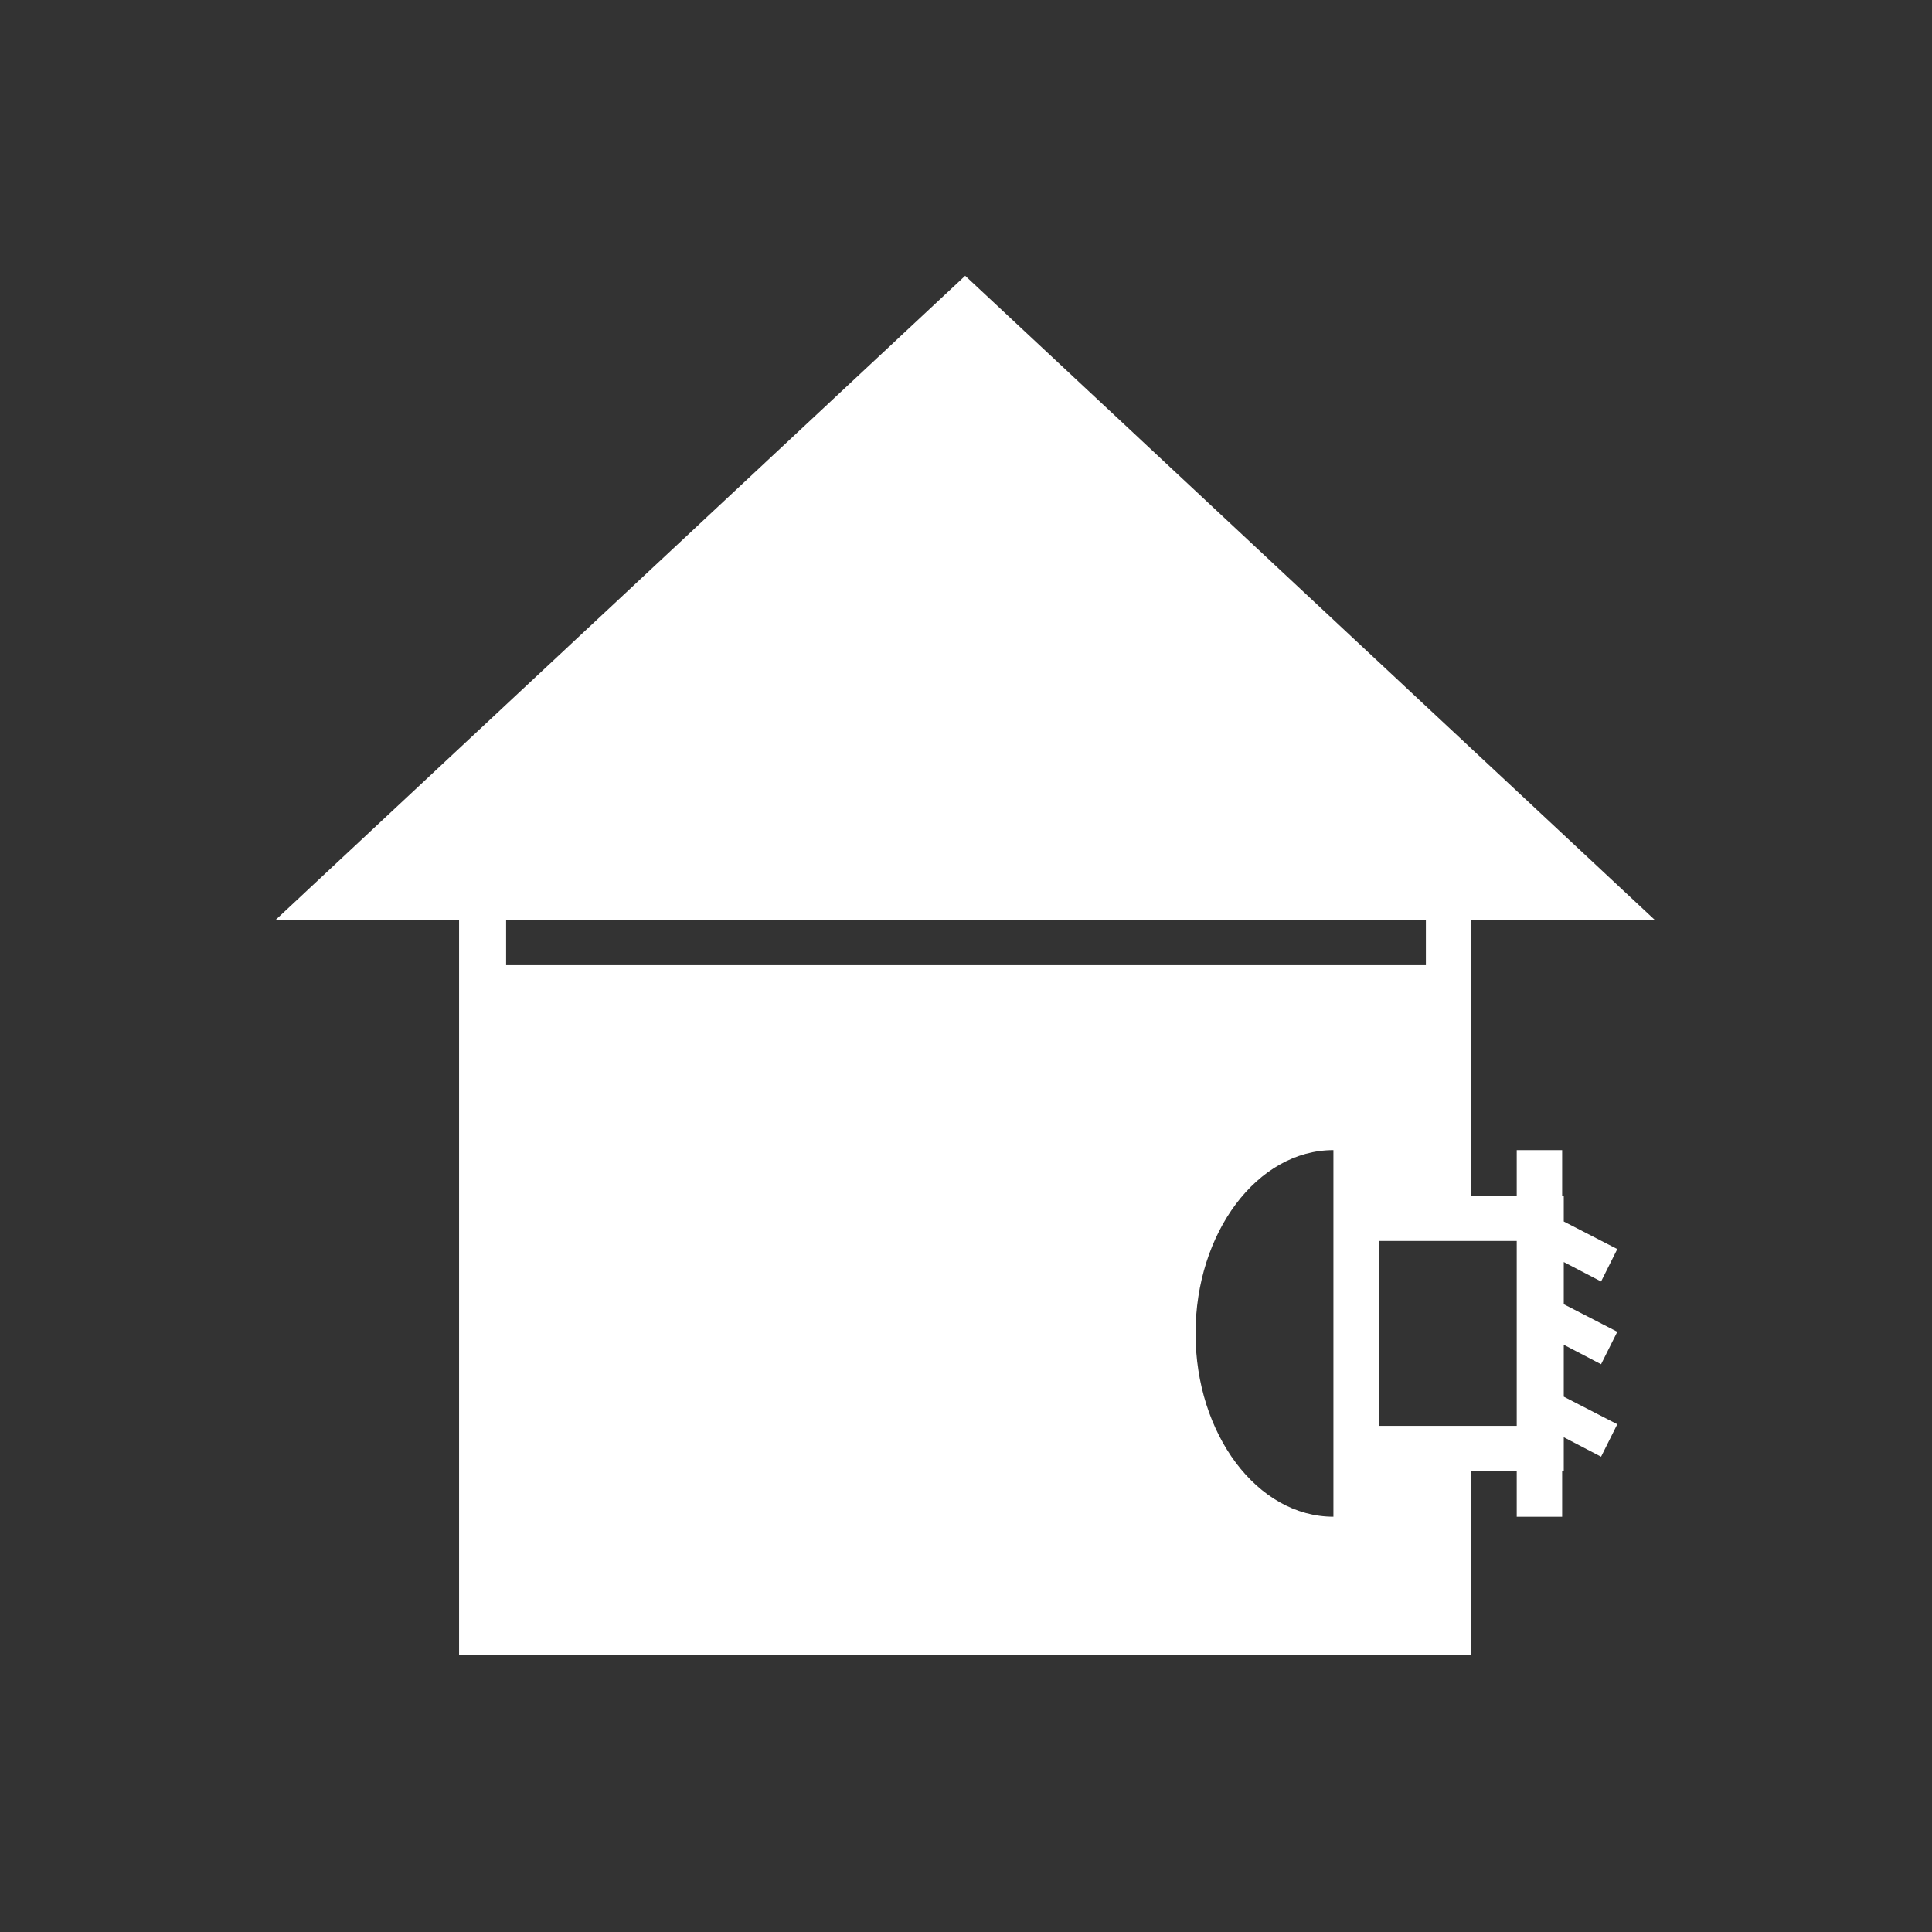 <?xml version="1.0" encoding="utf-8"?>
<!-- Generator: Adobe Illustrator 23.0.1, SVG Export Plug-In . SVG Version: 6.00 Build 0)  -->
<svg version="1.1" xmlns="http://www.w3.org/2000/svg" xmlns:xlink="http://www.w3.org/1999/xlink" x="0px" y="0px"
	 viewBox="0 0 119.1 119.1" style="enable-background:new 0 0 119.1 119.1;" xml:space="preserve">
<rect x="0" y="0" width="119.1" height="119.1" fill="#333333" stroke="none"/>
<style type="text/css">
	.st0{display:none;}
	.st1{display:inline;fill:#007CBC;}
	.st2{fill:none;}
	.st3{fill:#FFFFFF;}
	.st4{display:inline;fill:none;stroke:#FFFFFF;stroke-width:0.1;stroke-miterlimit:10;}
	.st5{display:inline;fill:none;}
	.st6{display:inline;fill:none;stroke:#FFFFFF;stroke-width:0.5;stroke-miterlimit:10;}
</style>
<g id="background" class="st0">
	<rect x="0" y="0" class="st1" width="119.1" height="119.1"/>
</g>
<g id="icon">
	<g>
		<rect x="31.2" y="56.7" class="st2" width="56.7" height="2.8"/>
		<path class="st3" d="M98.7,79l1-2l-3.3-1.7v-1.6h-0.1v-2.8h-2.8v2.8h-2.8v-17H102L59.5,17L17,56.7h11.3V102H51h17h22.7V90.7h2.8
			v2.8h2.8v-2.8h0.1v-2.1l2.3,1.2l1-2l-3.3-1.7v-3.2l2.3,1.2l1-2l-3.3-1.7v-2.6L98.7,79z M31.2,59.5v-2.8h56.7v2.8H31.2z M82.2,93.5
			c-4.7,0-8.5-5.1-8.5-11.3s3.8-11.3,8.5-11.3v2.8v17V93.5z M93.5,80.2v1.2v4.5v1.2v0.8h-2.8H85V76.5h5.7h2.8V80.2z"/>
		<path class="st2" d="M82.2,70.9c-4.7,0-8.5,5.1-8.5,11.3s3.8,11.3,8.5,11.3v-2.8v-17V70.9z"/>
		<polygon class="st2" points="85,76.5 85,87.9 90.7,87.9 93.5,87.9 93.5,87.1 93.5,85.9 93.5,81.4 93.5,80.2 93.5,76.5 90.7,76.5 
					"/>
	</g>
</g>
<g id="grid" class="st0">
	<line class="st4" x1="0" y1="0" x2="0" y2="119.1"/>
	<line class="st4" x1="2.8" y1="0" x2="2.8" y2="119.1"/>
	<line class="st4" x1="5.7" y1="0" x2="5.7" y2="119.1"/>
	<line class="st4" x1="8.5" y1="0" x2="8.5" y2="119.1"/>
	<line class="st4" x1="11.3" y1="0" x2="11.3" y2="119.1"/>
	<line class="st4" x1="14.2" y1="0" x2="14.2" y2="119.1"/>
	<line class="st4" x1="17" y1="0" x2="17" y2="119.1"/>
	<line class="st4" x1="19.8" y1="0" x2="19.8" y2="119.1"/>
	<line class="st4" x1="22.7" y1="0" x2="22.7" y2="119.1"/>
	<line class="st4" x1="25.5" y1="0" x2="25.5" y2="119.1"/>
	<line class="st4" x1="28.3" y1="0" x2="28.3" y2="119.1"/>
	<line class="st4" x1="31.2" y1="0" x2="31.2" y2="119.1"/>
	<line class="st4" x1="34" y1="0" x2="34" y2="119.1"/>
	<line class="st4" x1="36.9" y1="0" x2="36.9" y2="119.1"/>
	<line class="st4" x1="39.7" y1="0" x2="39.7" y2="119.1"/>
	<line class="st4" x1="42.5" y1="0" x2="42.5" y2="119.1"/>
	<line class="st4" x1="45.4" y1="0" x2="45.4" y2="119.1"/>
	<line class="st4" x1="48.2" y1="0" x2="48.2" y2="119.1"/>
	<line class="st4" x1="51" y1="0" x2="51" y2="119.1"/>
	<line class="st4" x1="53.9" y1="0" x2="53.9" y2="119.1"/>
	<line class="st4" x1="56.7" y1="0" x2="56.7" y2="119.1"/>
	<line class="st4" x1="59.5" y1="0" x2="59.5" y2="119.1"/>
	<line class="st4" x1="62.4" y1="0" x2="62.4" y2="119.1"/>
	<line class="st4" x1="65.2" y1="0" x2="65.2" y2="119.1"/>
	<line class="st4" x1="68" y1="0" x2="68" y2="119.1"/>
	<line class="st4" x1="70.9" y1="0" x2="70.9" y2="119.1"/>
	<line class="st4" x1="73.7" y1="0" x2="73.7" y2="119.1"/>
	<line class="st4" x1="76.5" y1="0" x2="76.5" y2="119.1"/>
	<line class="st4" x1="79.4" y1="0" x2="79.4" y2="119.1"/>
	<line class="st4" x1="82.2" y1="0" x2="82.2" y2="119.1"/>
	<line class="st4" x1="85" y1="0" x2="85" y2="119.1"/>
	<line class="st4" x1="87.9" y1="0" x2="87.9" y2="119.1"/>
	<line class="st4" x1="90.7" y1="0" x2="90.7" y2="119.1"/>
	<line class="st4" x1="93.5" y1="0" x2="93.5" y2="119.1"/>
	<line class="st4" x1="96.4" y1="0" x2="96.4" y2="119.1"/>
	<line class="st4" x1="99.2" y1="0" x2="99.2" y2="119.1"/>
	<line class="st4" x1="102" y1="0" x2="102" y2="119.1"/>
	<line class="st4" x1="104.9" y1="0" x2="104.9" y2="119.1"/>
	<line class="st4" x1="107.7" y1="0" x2="107.7" y2="119.1"/>
	<line class="st4" x1="110.6" y1="0" x2="110.6" y2="119.1"/>
	<line class="st4" x1="113.4" y1="0" x2="113.4" y2="119.1"/>
	<line class="st4" x1="116.2" y1="0" x2="116.2" y2="119.1"/>
	<line class="st4" x1="119.1" y1="0" x2="119.1" y2="119.1"/>
	<rect class="st5" width="119.1" height="119.1"/>
	<line class="st4" x1="0" y1="0" x2="0" y2="119.1"/>
	<line class="st4" x1="2.8" y1="0" x2="2.8" y2="119.1"/>
	<line class="st4" x1="5.7" y1="0" x2="5.7" y2="119.1"/>
	<line class="st4" x1="8.5" y1="0" x2="8.5" y2="119.1"/>
	<line class="st6" x1="11.3" y1="0" x2="11.3" y2="119.1"/>
	<line class="st4" x1="14.2" y1="0" x2="14.2" y2="119.1"/>
	<line class="st4" x1="17" y1="0" x2="17" y2="119.1"/>
	<line class="st4" x1="19.8" y1="0" x2="19.8" y2="119.1"/>
	<line class="st4" x1="22.7" y1="0" x2="22.7" y2="119.1"/>
	<line class="st4" x1="25.5" y1="0" x2="25.5" y2="119.1"/>
	<line class="st4" x1="28.3" y1="0" x2="28.3" y2="119.1"/>
	<line class="st4" x1="31.2" y1="0" x2="31.2" y2="119.1"/>
	<line class="st4" x1="34" y1="0" x2="34" y2="119.1"/>
	<line class="st4" x1="36.9" y1="0" x2="36.9" y2="119.1"/>
	<line class="st4" x1="39.7" y1="0" x2="39.7" y2="119.1"/>
	<line class="st4" x1="42.5" y1="0" x2="42.5" y2="119.1"/>
	<line class="st4" x1="45.4" y1="0" x2="45.4" y2="119.1"/>
	<line class="st4" x1="48.2" y1="0" x2="48.2" y2="119.1"/>
	<line class="st4" x1="51" y1="0" x2="51" y2="119.1"/>
	<line class="st4" x1="53.9" y1="0" x2="53.9" y2="119.1"/>
	<line class="st4" x1="56.7" y1="0" x2="56.7" y2="119.1"/>
	<line class="st4" x1="59.5" y1="0" x2="59.5" y2="119.1"/>
	<line class="st4" x1="62.4" y1="0" x2="62.4" y2="119.1"/>
	<line class="st4" x1="65.2" y1="0" x2="65.2" y2="119.1"/>
	<line class="st4" x1="68" y1="0" x2="68" y2="119.1"/>
	<line class="st4" x1="70.9" y1="0" x2="70.9" y2="119.1"/>
	<line class="st4" x1="73.7" y1="0" x2="73.7" y2="119.1"/>
	<line class="st4" x1="76.5" y1="0" x2="76.5" y2="119.1"/>
	<line class="st4" x1="79.4" y1="0" x2="79.4" y2="119.1"/>
	<line class="st4" x1="82.2" y1="0" x2="82.2" y2="119.1"/>
	<line class="st4" x1="85" y1="0" x2="85" y2="119.1"/>
	<line class="st4" x1="87.9" y1="0" x2="87.9" y2="119.1"/>
	<line class="st4" x1="90.7" y1="0" x2="90.7" y2="119.1"/>
	<line class="st4" x1="93.5" y1="0" x2="93.5" y2="119.1"/>
	<line class="st4" x1="96.4" y1="0" x2="96.4" y2="119.1"/>
	<line class="st4" x1="99.2" y1="0" x2="99.2" y2="119.1"/>
	<line class="st4" x1="102" y1="0" x2="102" y2="119.1"/>
	<line class="st4" x1="104.9" y1="0" x2="104.9" y2="119.1"/>
	<line class="st6" x1="107.7" y1="0" x2="107.7" y2="119.1"/>
	<line class="st4" x1="110.6" y1="0" x2="110.6" y2="119.1"/>
	<line class="st4" x1="113.4" y1="0" x2="113.4" y2="119.1"/>
	<line class="st4" x1="116.2" y1="0" x2="116.2" y2="119.1"/>
	<line class="st4" x1="119.1" y1="0" x2="119.1" y2="119.1"/>
	<line class="st4" x1="119.1" y1="0" x2="0" y2="0"/>
	<line class="st4" x1="119.1" y1="2.8" x2="0" y2="2.8"/>
	<line class="st4" x1="119.1" y1="5.7" x2="0" y2="5.7"/>
	<line class="st4" x1="119.1" y1="8.5" x2="0" y2="8.5"/>
	<line class="st4" x1="119.1" y1="11.3" x2="0" y2="11.3"/>
	<line class="st4" x1="119.1" y1="14.2" x2="0" y2="14.2"/>
	<line class="st4" x1="119.1" y1="17" x2="0" y2="17"/>
	<line class="st4" x1="119.1" y1="19.8" x2="0" y2="19.8"/>
	<line class="st4" x1="119.1" y1="22.7" x2="0" y2="22.7"/>
	<line class="st4" x1="119.1" y1="25.5" x2="0" y2="25.5"/>
	<line class="st4" x1="119.1" y1="28.3" x2="0" y2="28.3"/>
	<line class="st4" x1="119.1" y1="31.2" x2="0" y2="31.2"/>
	<line class="st4" x1="119.1" y1="34" x2="0" y2="34"/>
	<line class="st4" x1="119.1" y1="36.9" x2="0" y2="36.9"/>
	<line class="st4" x1="119.1" y1="39.7" x2="0" y2="39.7"/>
	<line class="st4" x1="119.1" y1="42.5" x2="0" y2="42.5"/>
	<line class="st4" x1="119.1" y1="45.4" x2="0" y2="45.4"/>
	<line class="st4" x1="119.1" y1="48.2" x2="0" y2="48.2"/>
	<line class="st4" x1="119.1" y1="51" x2="0" y2="51"/>
	<line class="st4" x1="119.1" y1="53.9" x2="0" y2="53.9"/>
	<line class="st4" x1="119.1" y1="56.7" x2="0" y2="56.7"/>
	<line class="st4" x1="119.1" y1="59.5" x2="0" y2="59.5"/>
	<line class="st4" x1="119.1" y1="62.4" x2="0" y2="62.4"/>
	<line class="st4" x1="119.1" y1="65.2" x2="0" y2="65.2"/>
	<line class="st4" x1="119.1" y1="68" x2="0" y2="68"/>
	<line class="st4" x1="119.1" y1="70.9" x2="0" y2="70.9"/>
	<line class="st4" x1="119.1" y1="73.7" x2="0" y2="73.7"/>
	<line class="st4" x1="119.1" y1="76.5" x2="0" y2="76.5"/>
	<line class="st4" x1="119.1" y1="79.4" x2="0" y2="79.4"/>
	<line class="st4" x1="119.1" y1="82.2" x2="0" y2="82.2"/>
	<line class="st4" x1="119.1" y1="85" x2="0" y2="85"/>
	<line class="st4" x1="119.1" y1="87.9" x2="0" y2="87.9"/>
	<line class="st4" x1="119.1" y1="90.7" x2="0" y2="90.7"/>
	<line class="st4" x1="119.1" y1="93.5" x2="0" y2="93.5"/>
	<line class="st4" x1="119.1" y1="96.4" x2="0" y2="96.4"/>
	<line class="st4" x1="119.1" y1="99.2" x2="0" y2="99.2"/>
	<line class="st4" x1="119.1" y1="102" x2="0" y2="102"/>
	<line class="st4" x1="119.1" y1="104.9" x2="0" y2="104.9"/>
	<line class="st4" x1="119.1" y1="107.7" x2="0" y2="107.7"/>
	<line class="st4" x1="119.1" y1="110.6" x2="0" y2="110.6"/>
	<line class="st4" x1="119.1" y1="113.4" x2="0" y2="113.4"/>
	<line class="st4" x1="119.1" y1="116.2" x2="0" y2="116.2"/>
	<line class="st4" x1="119.1" y1="119.1" x2="0" y2="119.1"/>
	<rect x="0" y="0" class="st5" width="119.1" height="119.1"/>
	<line class="st4" x1="119.1" y1="0" x2="0" y2="0"/>
	<line class="st4" x1="119.1" y1="2.8" x2="0" y2="2.8"/>
	<line class="st4" x1="119.1" y1="5.7" x2="0" y2="5.7"/>
	<line class="st4" x1="119.1" y1="8.5" x2="0" y2="8.5"/>
	<line class="st6" x1="119.1" y1="11.3" x2="0" y2="11.3"/>
	<line class="st4" x1="119.1" y1="14.2" x2="0" y2="14.2"/>
	<line class="st4" x1="119.1" y1="17" x2="0" y2="17"/>
	<line class="st4" x1="119.1" y1="19.8" x2="0" y2="19.8"/>
	<line class="st4" x1="119.1" y1="22.7" x2="0" y2="22.7"/>
	<line class="st4" x1="119.1" y1="25.5" x2="0" y2="25.5"/>
	<line class="st4" x1="119.1" y1="28.3" x2="0" y2="28.3"/>
	<line class="st4" x1="119.1" y1="31.2" x2="0" y2="31.2"/>
	<line class="st4" x1="119.1" y1="34" x2="0" y2="34"/>
	<line class="st4" x1="119.1" y1="36.9" x2="0" y2="36.9"/>
	<line class="st4" x1="119.1" y1="39.7" x2="0" y2="39.7"/>
	<line class="st4" x1="119.1" y1="42.5" x2="0" y2="42.5"/>
	<line class="st4" x1="119.1" y1="45.4" x2="0" y2="45.4"/>
	<line class="st4" x1="119.1" y1="48.2" x2="0" y2="48.2"/>
	<line class="st4" x1="119.1" y1="51" x2="0" y2="51"/>
	<line class="st4" x1="119.1" y1="53.9" x2="0" y2="53.9"/>
	<line class="st4" x1="119.1" y1="56.7" x2="0" y2="56.7"/>
	<line class="st4" x1="119.1" y1="59.5" x2="0" y2="59.5"/>
	<line class="st4" x1="119.1" y1="62.4" x2="0" y2="62.4"/>
	<line class="st4" x1="119.1" y1="65.2" x2="0" y2="65.2"/>
	<line class="st4" x1="119.1" y1="68" x2="0" y2="68"/>
	<line class="st4" x1="119.1" y1="70.9" x2="0" y2="70.9"/>
	<line class="st4" x1="119.1" y1="73.7" x2="0" y2="73.7"/>
	<line class="st4" x1="119.1" y1="76.5" x2="0" y2="76.5"/>
	<line class="st4" x1="119.1" y1="79.4" x2="0" y2="79.4"/>
	<line class="st4" x1="119.1" y1="82.2" x2="0" y2="82.2"/>
	<line class="st4" x1="119.1" y1="85" x2="0" y2="85"/>
	<line class="st4" x1="119.1" y1="87.9" x2="0" y2="87.9"/>
	<line class="st4" x1="119.1" y1="90.7" x2="0" y2="90.7"/>
	<line class="st4" x1="119.1" y1="93.5" x2="0" y2="93.5"/>
	<line class="st4" x1="119.1" y1="96.4" x2="0" y2="96.4"/>
	<line class="st4" x1="119.1" y1="99.2" x2="0" y2="99.2"/>
	<line class="st4" x1="119.1" y1="102" x2="0" y2="102"/>
	<line class="st4" x1="119.1" y1="104.9" x2="0" y2="104.9"/>
	<line class="st6" x1="119.1" y1="107.7" x2="0" y2="107.7"/>
	<line class="st4" x1="119.1" y1="110.6" x2="0" y2="110.6"/>
	<line class="st4" x1="119.1" y1="113.4" x2="0" y2="113.4"/>
	<line class="st4" x1="119.1" y1="116.2" x2="0" y2="116.2"/>
	<line class="st4" x1="119.1" y1="119.1" x2="0" y2="119.1"/>
</g>
</svg>
